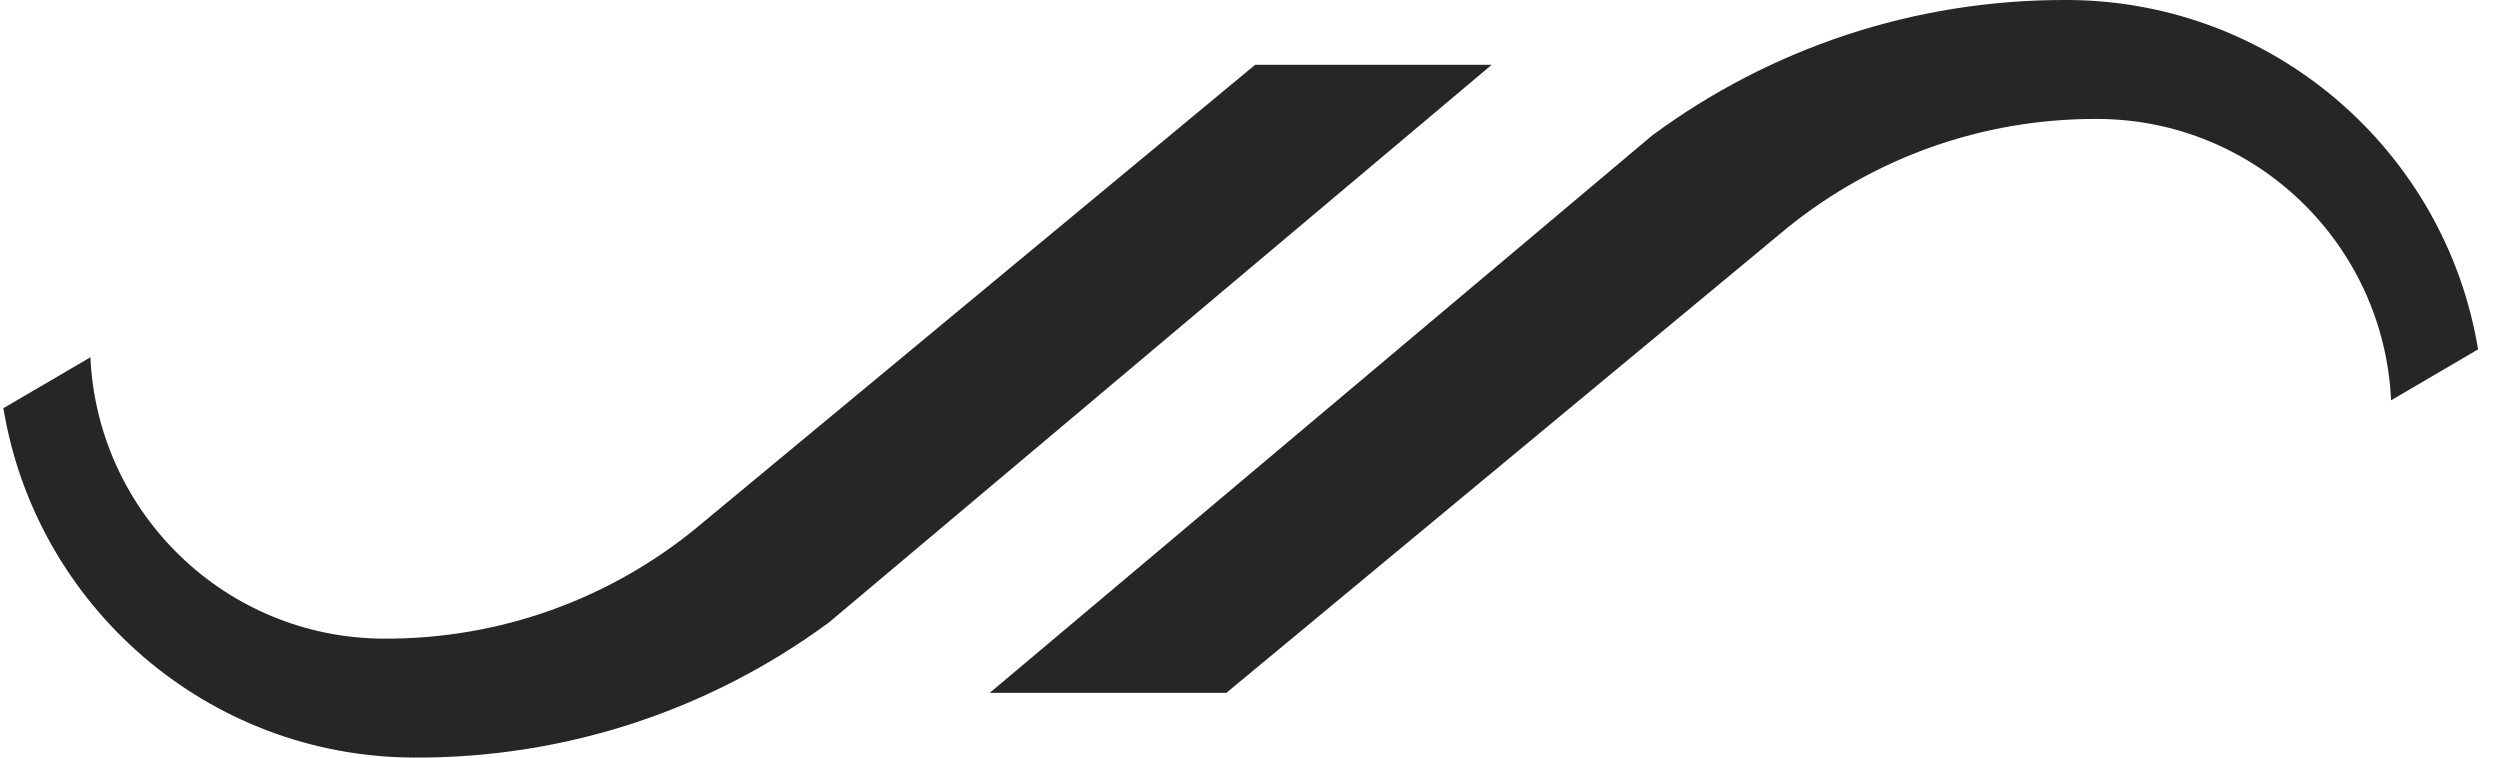 <svg xmlns="http://www.w3.org/2000/svg" width="99" height="30" viewBox="0 0 99 30" fill="none"><path fill-rule="evenodd" clip-rule="evenodd" d="M49.705 2.565H59.073L32.808 24.665H32.804C28.201 28.047 22.512 30.033 16.364 30C8.184 29.956 1.422 23.98 0.134 16.165L3.58 14.148C3.862 20.328 8.933 25.257 15.177 25.29C19.832 25.315 24.113 23.702 27.472 20.992L49.705 2.565Z" fill="#262626"></path><path fill-rule="evenodd" clip-rule="evenodd" d="M48.562 27.437H39.193L65.458 5.337H65.462C70.063 1.953 75.752 -0.033 81.902 0C90.082 0.044 96.844 6.021 98.132 13.835L94.686 15.852C94.404 9.672 89.333 4.743 83.089 4.71C78.434 4.685 74.153 6.298 70.794 9.008L48.563 27.437H48.562Z" fill="#262626"></path></svg>